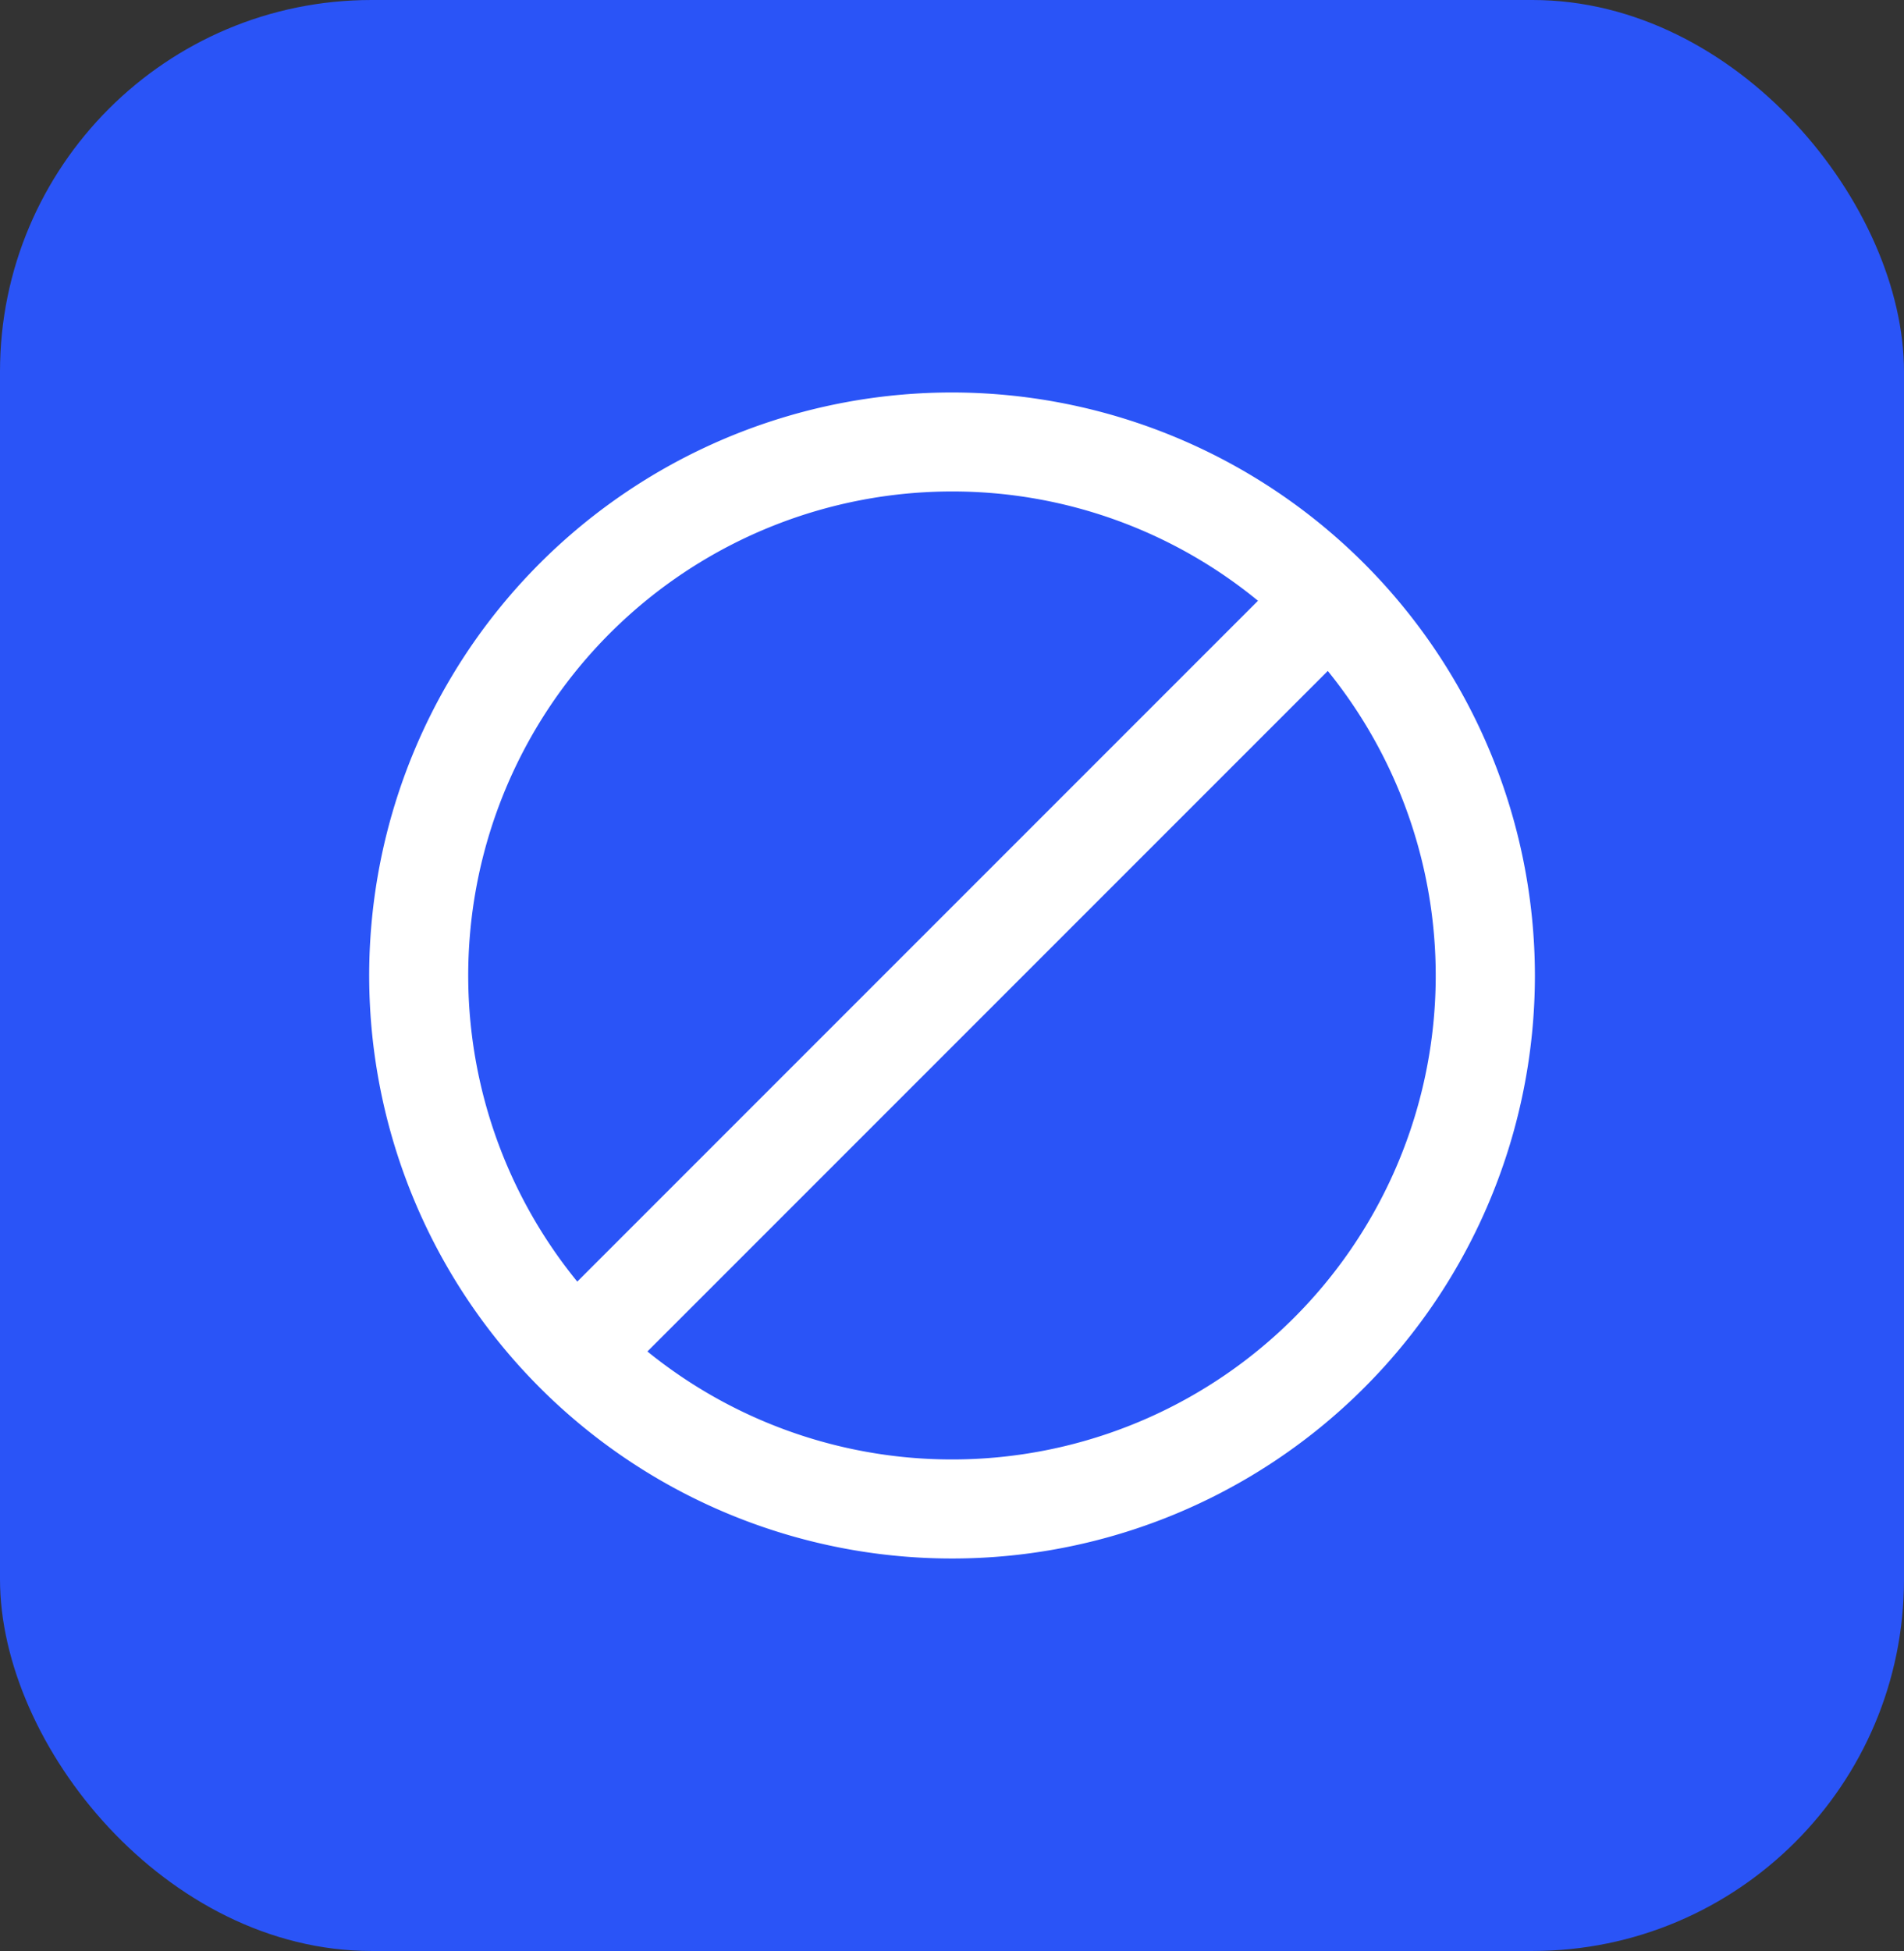 <svg xmlns="http://www.w3.org/2000/svg" width="41" height="42" viewBox="0 0 41 42">
  <rect x="0" y="0" width="41" height="42" fill="#333333" stroke="none"/>
  <g id="Group_3387" data-name="Group 3387" transform="translate(-800 -519)">
    <rect id="Rectangle_2335" data-name="Rectangle 2335" width="41" height="42" rx="8" transform="translate(800 519)" fill="#2a54f7"/>
    <g id="noun_prohibited_926191" transform="translate(807.952 527.449)">
      <path id="Path_2857" data-name="Path 2857" d="M12.548,0A12.551,12.551,0,1,0,25.1,12.548,12.563,12.563,0,0,0,12.548,0Zm0,2.131a10.371,10.371,0,0,1,6.589,2.353L4.479,19.141A10.42,10.42,0,0,1,12.548,2.131ZM20.64,5.995A10.416,10.416,0,0,1,5.989,20.645Z" fill="#fff"/>
    </g>
  </g>
</svg>
